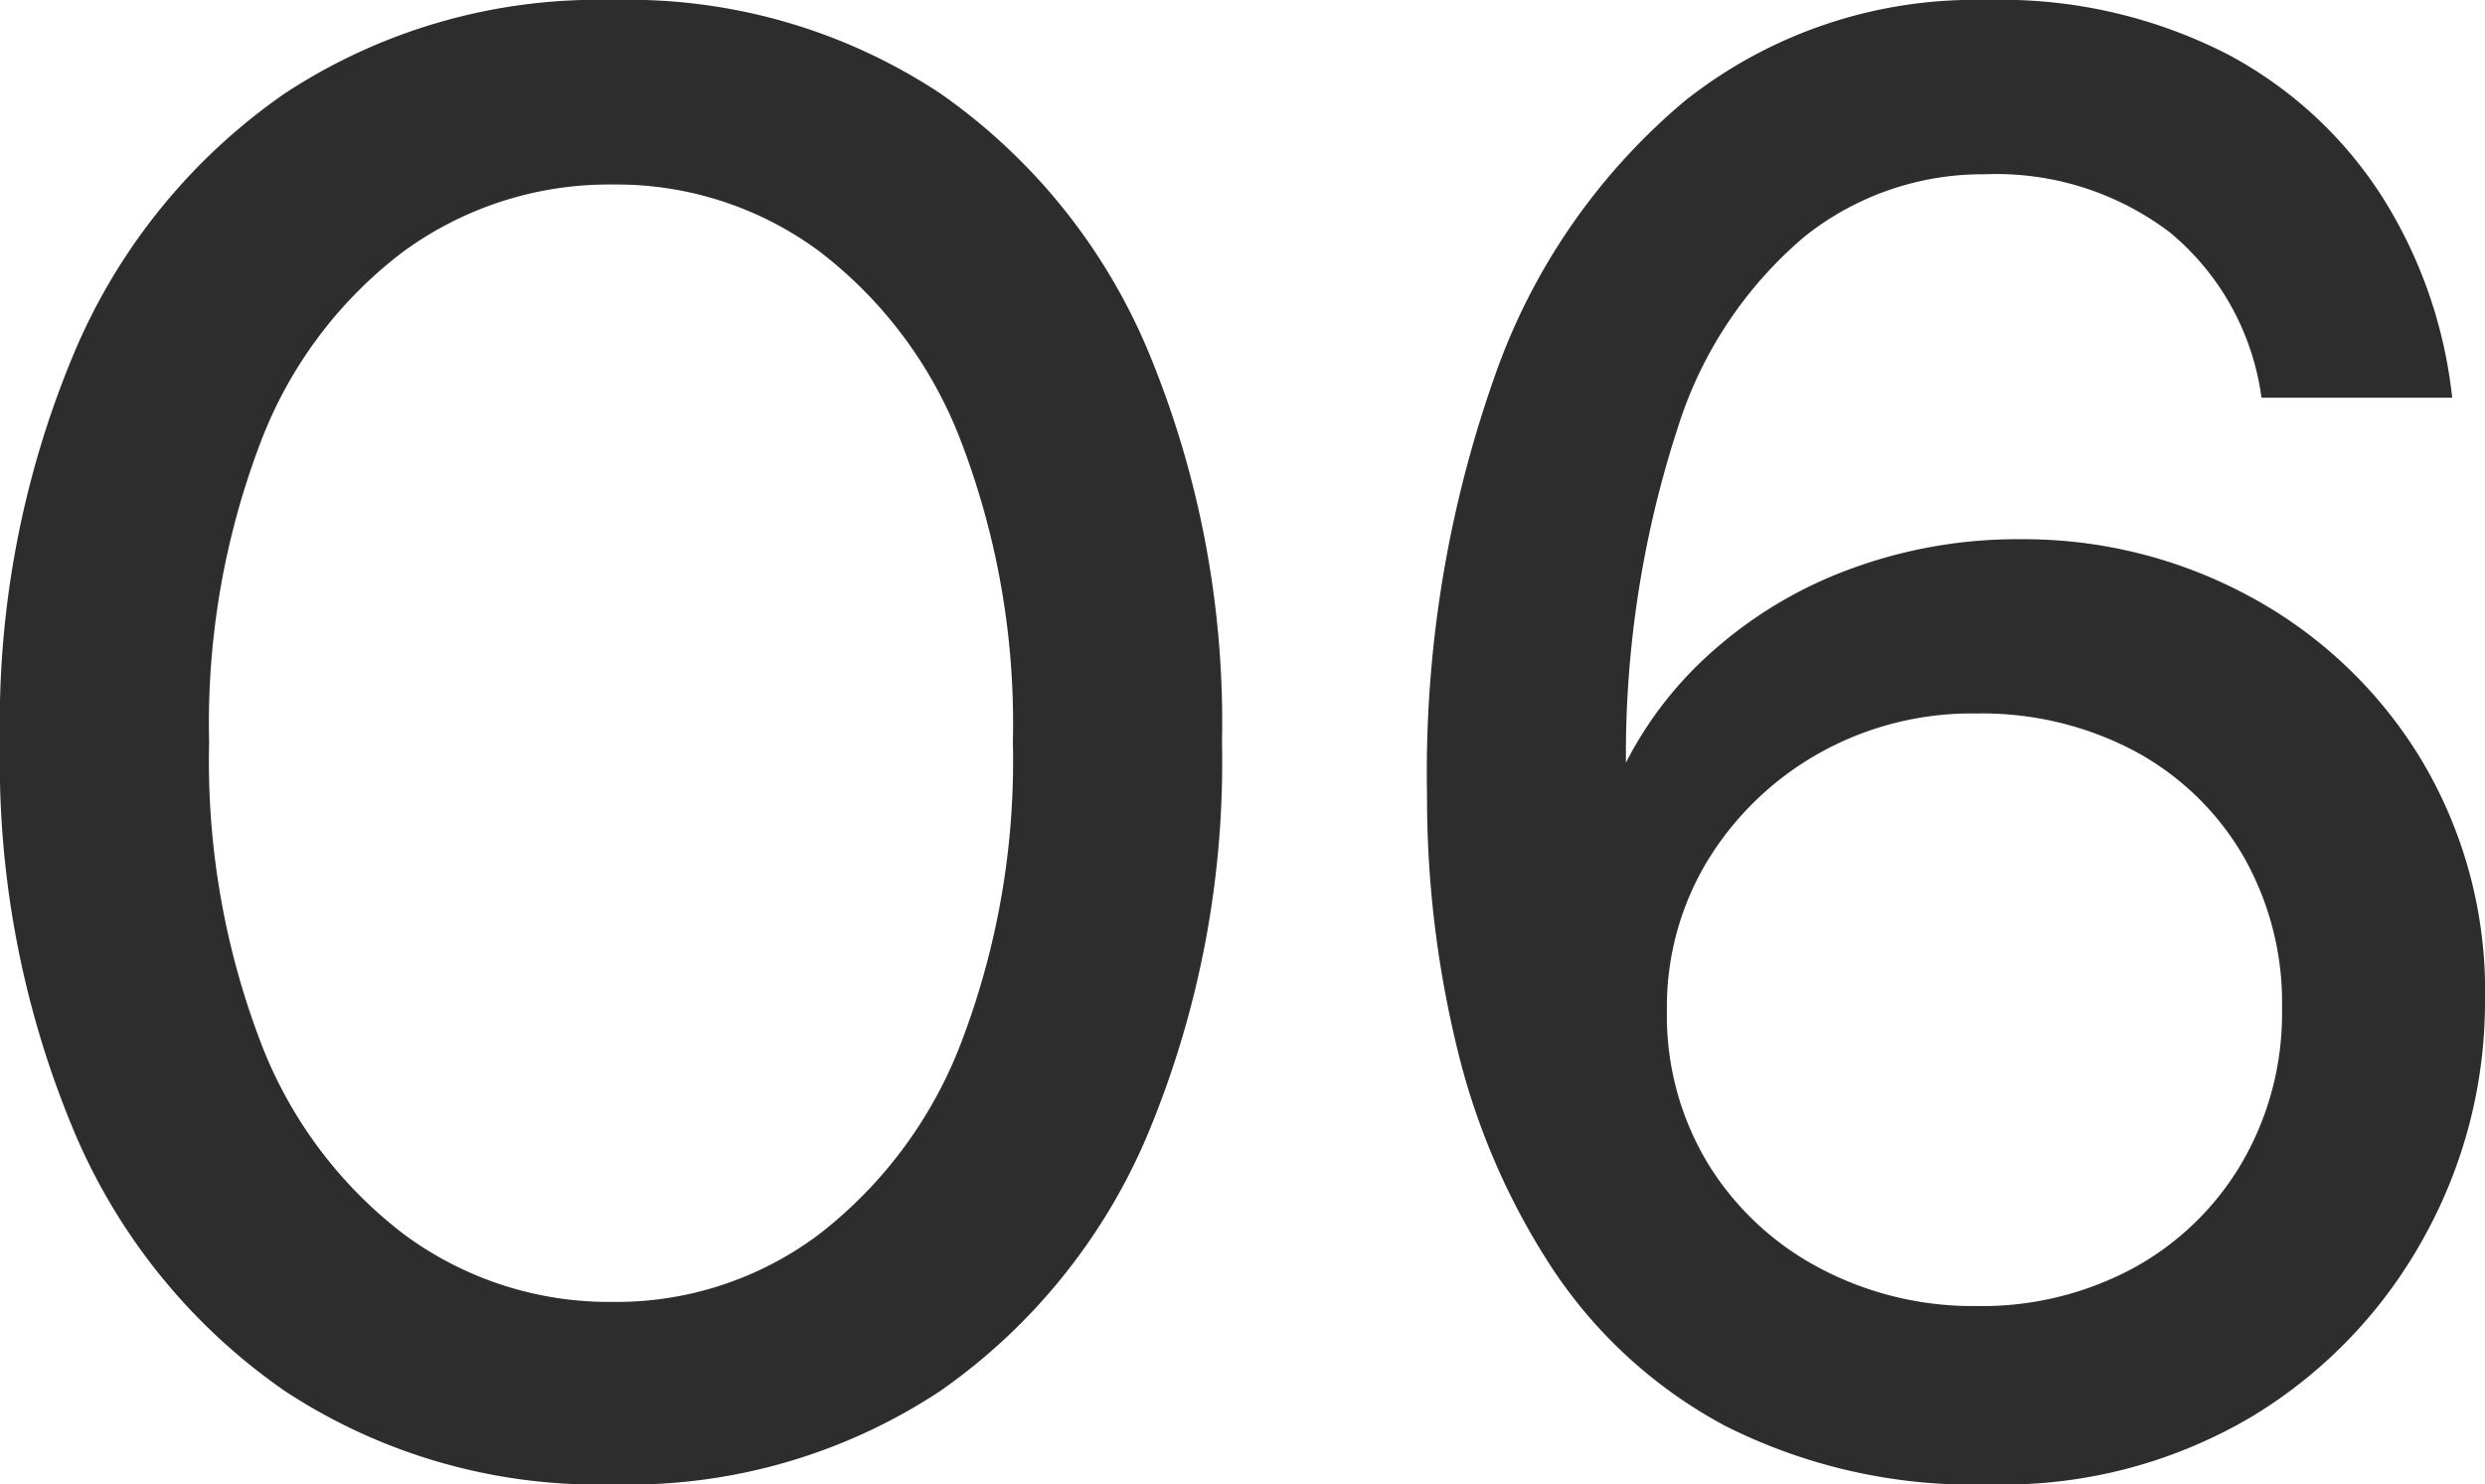 <?xml version="1.0" encoding="UTF-8"?> <svg xmlns="http://www.w3.org/2000/svg" width="48.48" height="28.96" viewBox="0 0 48.48 28.96"><path d="M13.84.48a11.117,11.117,0,0,1-6.4-1.82A11.664,11.664,0,0,1,3.32-6.42,18.615,18.615,0,0,1,1.88-14a18.615,18.615,0,0,1,1.44-7.58,11.664,11.664,0,0,1,4.12-5.08,11.117,11.117,0,0,1,6.4-1.82,11.023,11.023,0,0,1,6.38,1.82,11.586,11.586,0,0,1,4.08,5.08A18.844,18.844,0,0,1,25.72-14,18.844,18.844,0,0,1,24.3-6.42a11.586,11.586,0,0,1-4.08,5.08A11.023,11.023,0,0,1,13.84.48Zm0-3.56A6.579,6.579,0,0,0,17.86-4.4a8.6,8.6,0,0,0,2.78-3.76,15.373,15.373,0,0,0,1-5.84,15.373,15.373,0,0,0-1-5.84,8.458,8.458,0,0,0-2.78-3.74,6.647,6.647,0,0,0-4.02-1.3,6.8,6.8,0,0,0-4.08,1.3,8.394,8.394,0,0,0-2.8,3.74,15.373,15.373,0,0,0-1,5.84,15.373,15.373,0,0,0,1,5.84A8.532,8.532,0,0,0,9.76-4.4,6.726,6.726,0,0,0,13.84-3.08ZM40.72.48A10.743,10.743,0,0,1,35.54-.66a9.285,9.285,0,0,1-3.38-3.08A13.639,13.639,0,0,1,30.3-8.06a20.621,20.621,0,0,1-.58-4.9,23.157,23.157,0,0,1,1.3-8.12,12.3,12.3,0,0,1,3.74-5.44,9.1,9.1,0,0,1,5.88-1.96,9.677,9.677,0,0,1,4.7,1.06,8.061,8.061,0,0,1,3.04,2.82,9.171,9.171,0,0,1,1.34,3.88H46a5.061,5.061,0,0,0-1.78-3.22,5.6,5.6,0,0,0-3.62-1.14,5.566,5.566,0,0,0-3.52,1.22,8.025,8.025,0,0,0-2.46,3.7,20.568,20.568,0,0,0-1.02,6.28v.28a7.378,7.378,0,0,1,1.72-2.2,8.382,8.382,0,0,1,2.66-1.58,9.4,9.4,0,0,1,3.34-.58,9.243,9.243,0,0,1,4.42,1.1,8.771,8.771,0,0,1,3.34,3.14,8.767,8.767,0,0,1,1.28,4.76,9.451,9.451,0,0,1-1.18,4.6,9.337,9.337,0,0,1-3.34,3.5A9.516,9.516,0,0,1,40.72.48ZM40.44-3a6.224,6.224,0,0,0,3.06-.74A5.52,5.52,0,0,0,45.62-5.8a5.785,5.785,0,0,0,.78-3,5.756,5.756,0,0,0-.78-3.02,5.419,5.419,0,0,0-2.12-2.02,6.363,6.363,0,0,0-3.06-.72,6.079,6.079,0,0,0-3.08.78A5.988,5.988,0,0,0,35.2-11.7a5.5,5.5,0,0,0-.8,2.94,5.57,5.57,0,0,0,.8,2.98,5.636,5.636,0,0,0,2.18,2.04A6.371,6.371,0,0,0,40.44-3Z" transform="translate(-1.88 28.48)" fill="#2d2d2d"></path></svg> 